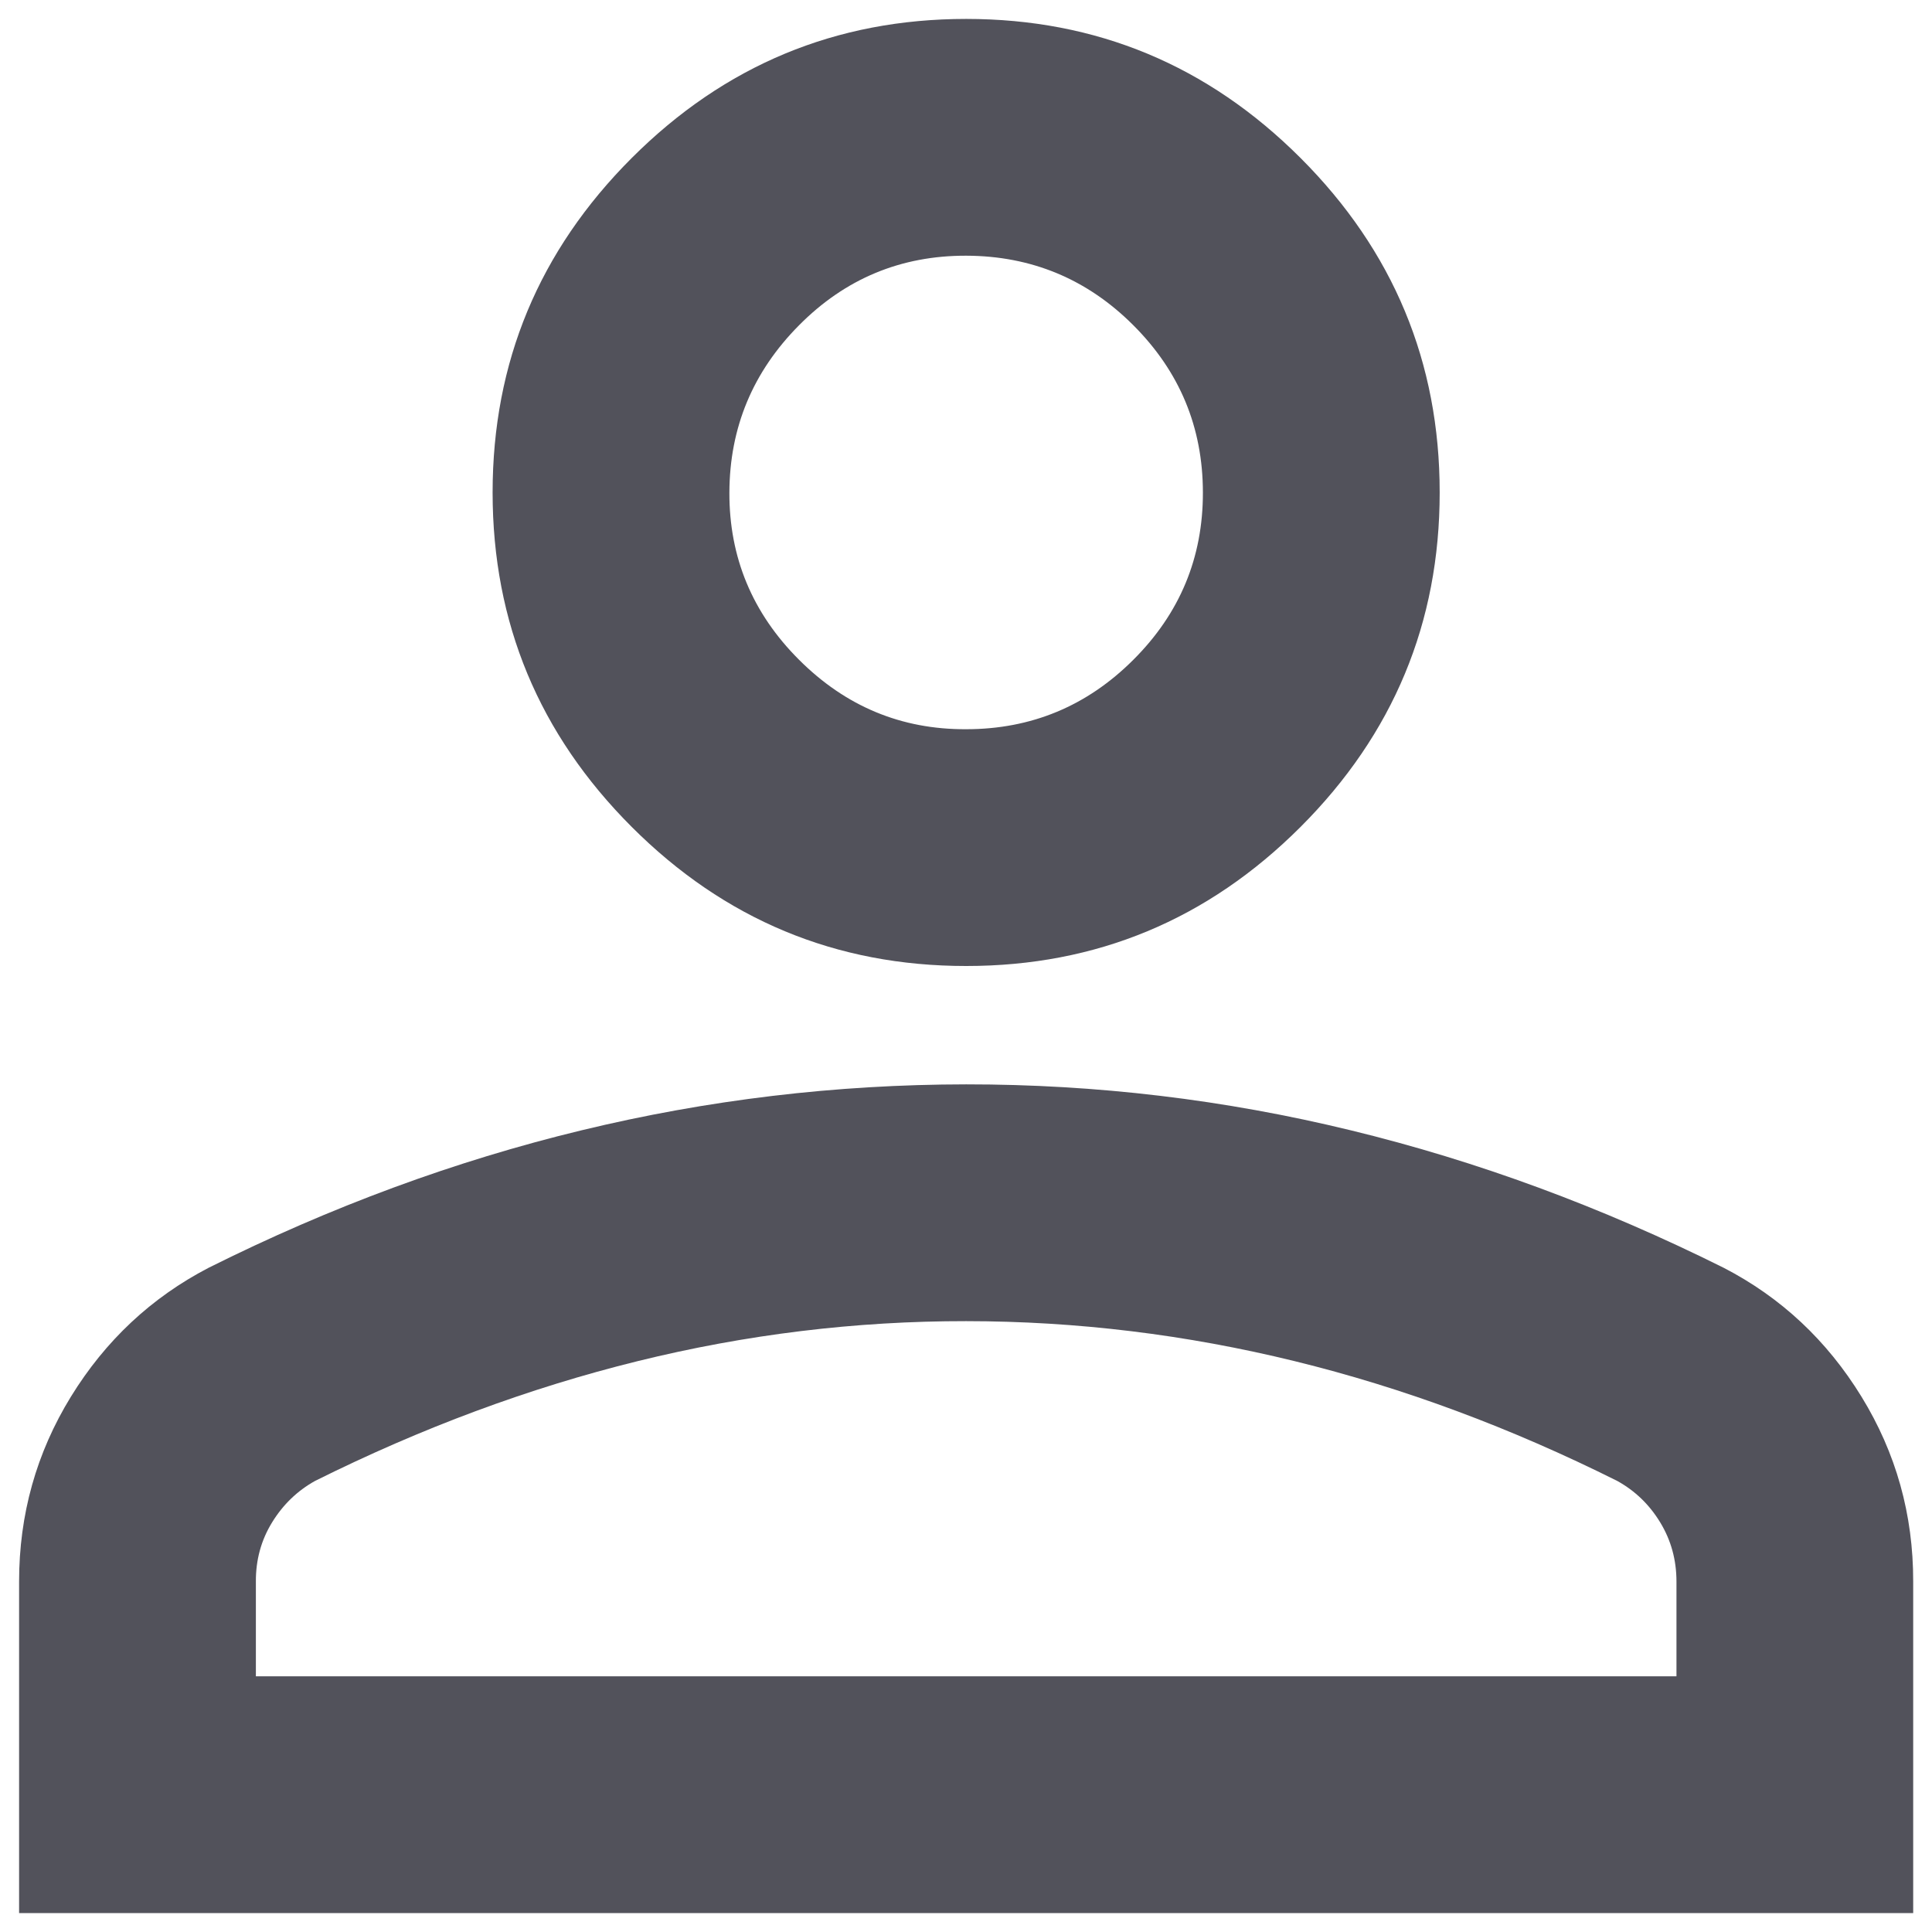 <svg width="34" height="34" viewBox="0 0 34 34" fill="none" xmlns="http://www.w3.org/2000/svg">
<path d="M17.003 17C14.711 17 12.749 16.184 11.117 14.552C9.485 12.92 8.669 10.958 8.669 8.667C8.669 6.375 9.485 4.413 11.117 2.781C12.749 1.149 14.711 0.333 17.003 0.333C19.294 0.333 21.256 1.149 22.888 2.781C24.52 4.413 25.336 6.375 25.336 8.667C25.336 10.958 24.52 12.92 22.888 14.552C21.256 16.184 19.294 17 17.003 17ZM0.336 33.667V27.833C0.336 26.653 0.64 25.568 1.248 24.579C1.857 23.59 2.664 22.835 3.669 22.312C5.822 21.236 8.01 20.429 10.232 19.892C12.454 19.354 14.711 19.085 17.003 19.083C19.294 19.082 21.551 19.351 23.773 19.892C25.996 20.432 28.183 21.239 30.336 22.312C31.343 22.833 32.151 23.589 32.759 24.579C33.367 25.569 33.671 26.654 33.669 27.833V33.667H0.336ZM4.503 29.5H29.503V27.833C29.503 27.451 29.407 27.104 29.217 26.792C29.027 26.479 28.775 26.236 28.461 26.062C26.586 25.125 24.694 24.422 22.784 23.954C20.874 23.486 18.947 23.251 17.003 23.25C15.058 23.248 13.131 23.483 11.221 23.954C9.312 24.425 7.419 25.128 5.544 26.062C5.232 26.236 4.98 26.479 4.788 26.792C4.596 27.104 4.501 27.451 4.503 27.833V29.5ZM17.003 12.833C18.148 12.833 19.13 12.426 19.946 11.61C20.763 10.795 21.171 9.814 21.169 8.667C21.168 7.519 20.76 6.539 19.946 5.725C19.133 4.911 18.151 4.503 17.003 4.5C15.854 4.497 14.873 4.905 14.061 5.725C13.248 6.544 12.84 7.525 12.836 8.667C12.832 9.808 13.24 10.79 14.061 11.61C14.882 12.431 15.862 12.839 17.003 12.833Z" fill="#52525B"/>
</svg>
